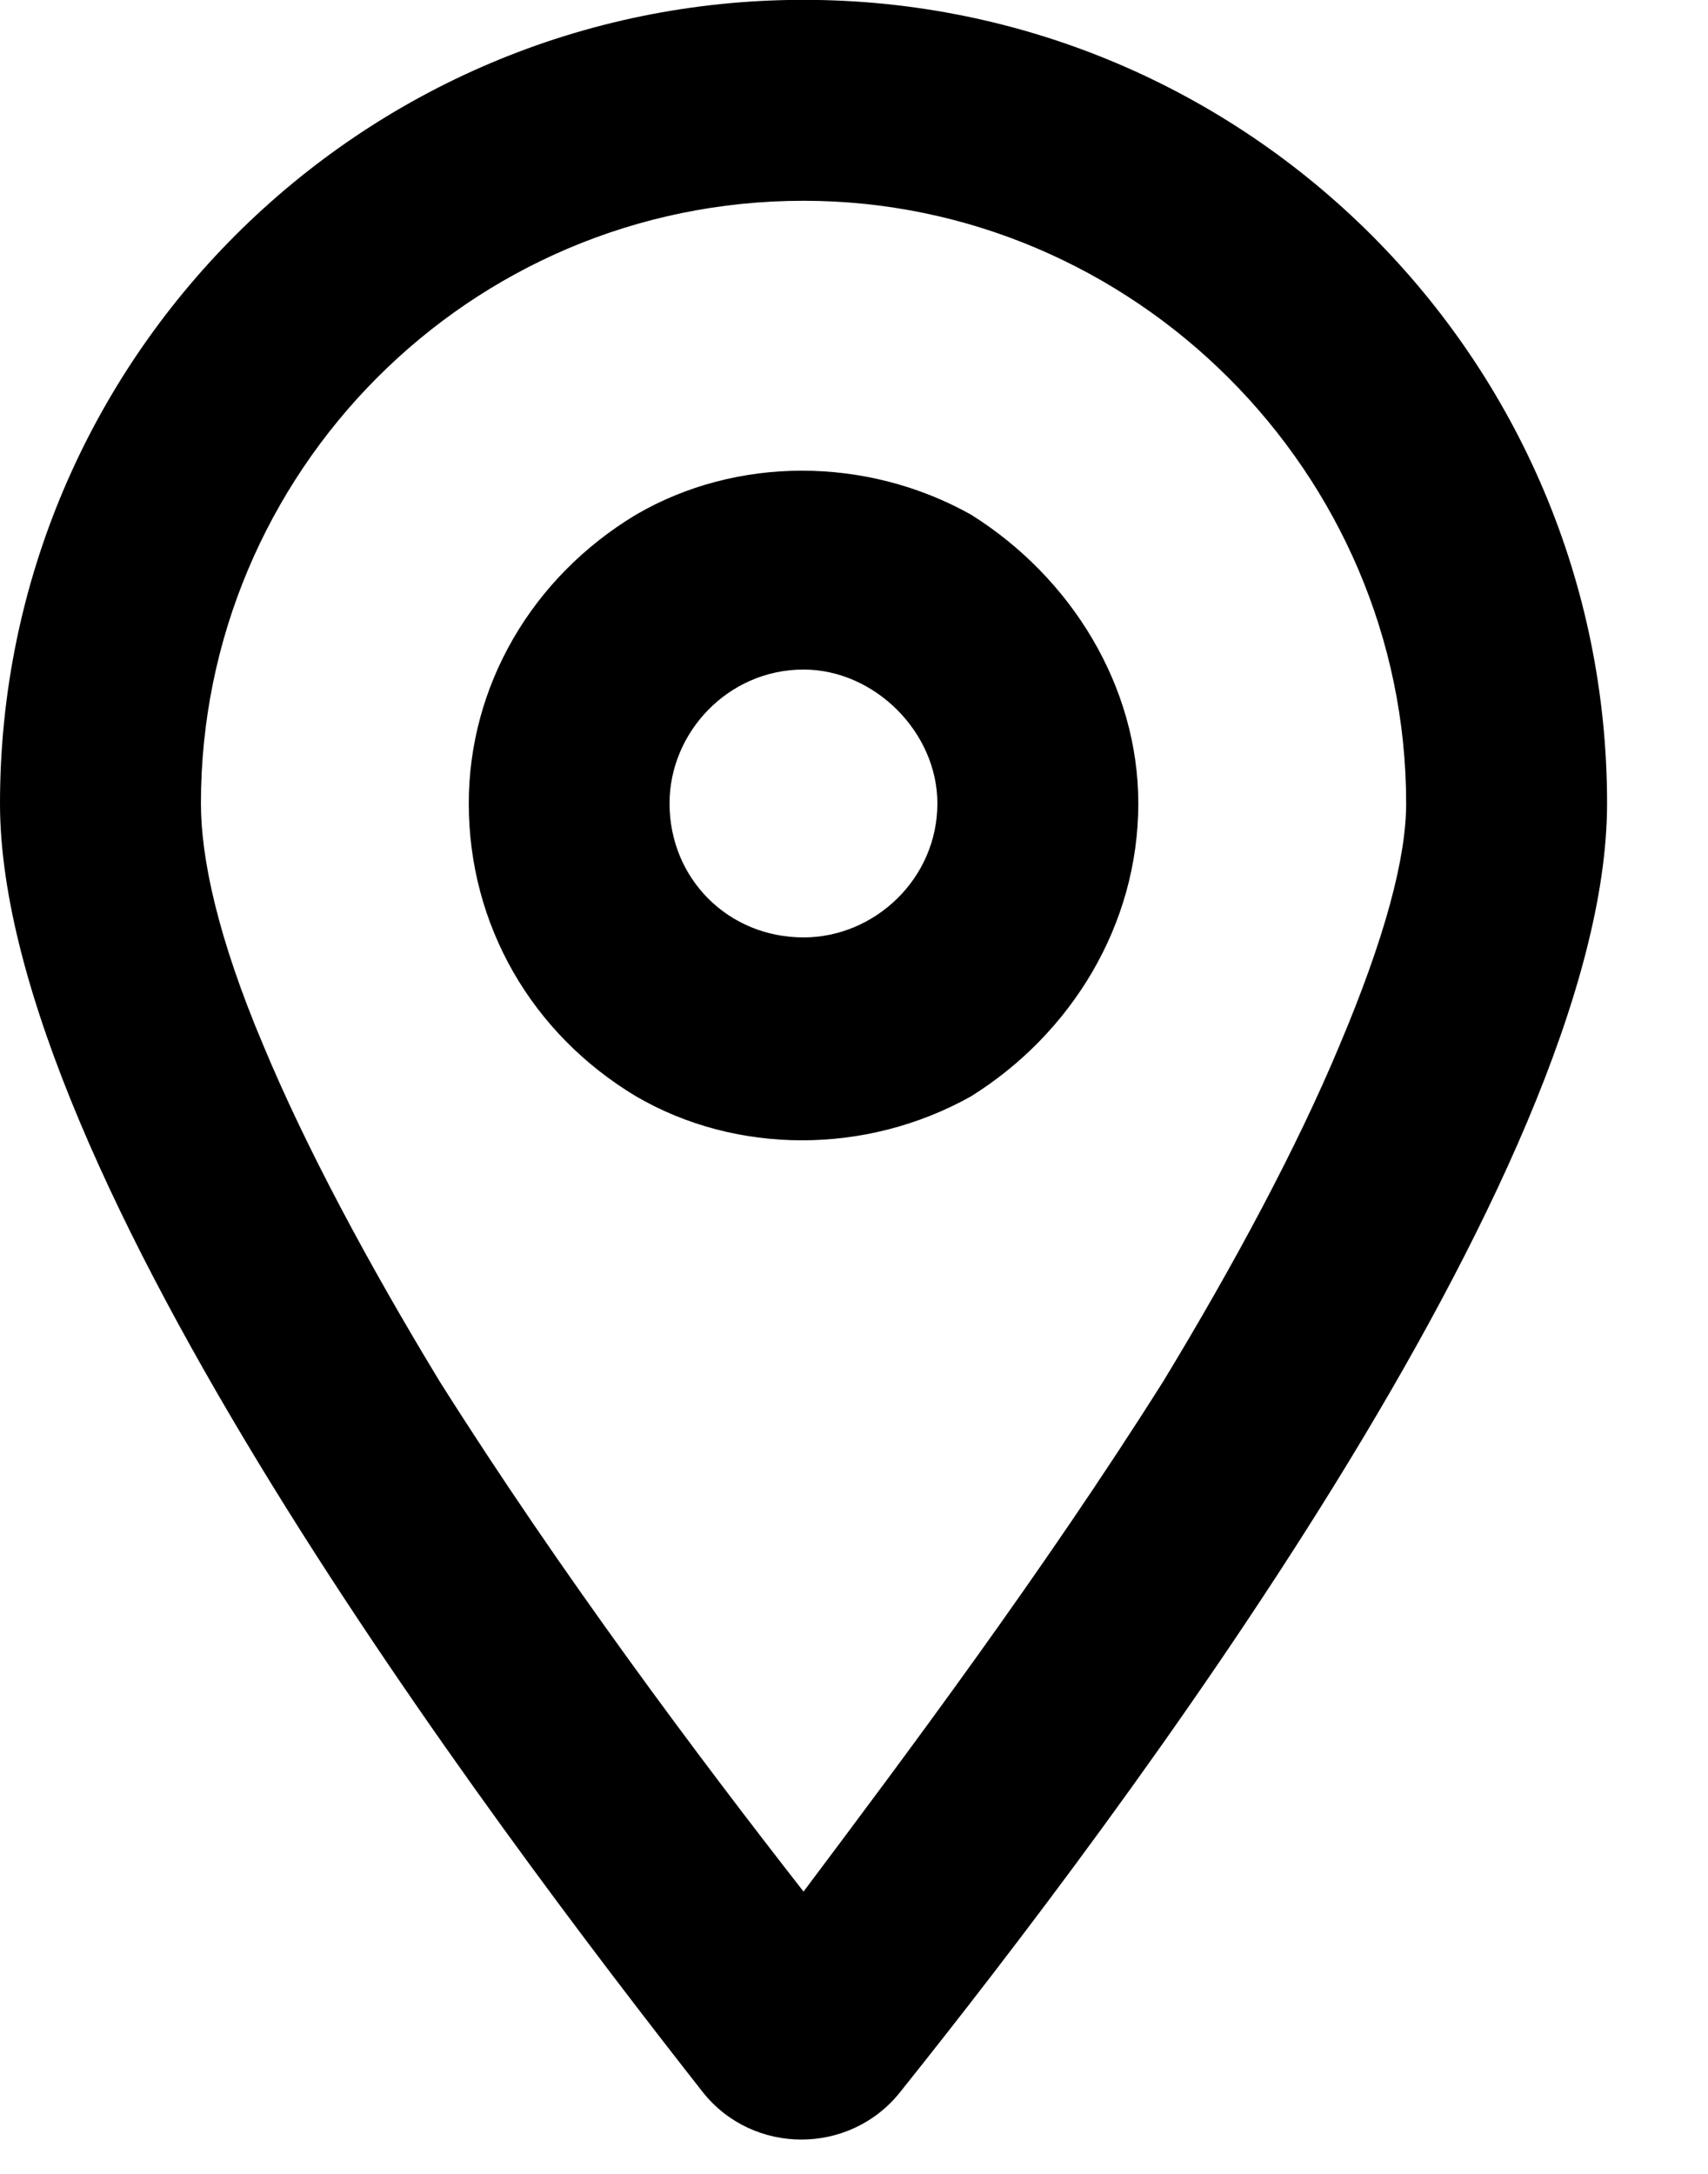 <svg width="11" height="14" viewBox="0 0 11 14" fill="none" xmlns="http://www.w3.org/2000/svg">
<path d="M9.056 5.174C9.056 3.045 7.304 1.293 5.175 1.293C3.019 1.293 1.294 3.045 1.294 5.174C1.294 5.525 1.401 6.037 1.698 6.737C1.967 7.384 2.372 8.139 2.83 8.894C3.612 10.134 4.501 11.319 5.175 12.182C5.822 11.319 6.711 10.134 7.493 8.894C7.951 8.139 8.355 7.384 8.625 6.737C8.921 6.037 9.056 5.525 9.056 5.174ZM10.35 5.174C10.35 7.546 7.196 11.724 5.795 13.476C5.471 13.88 4.851 13.88 4.528 13.476C3.153 11.724 -0 7.546 -0 5.174C-0 2.317 2.318 -0.001 5.175 -0.001C8.032 -0.001 10.35 2.317 10.35 5.174ZM6.037 5.174C6.037 4.716 5.633 4.312 5.175 4.312C4.69 4.312 4.312 4.716 4.312 5.174C4.312 5.659 4.69 6.037 5.175 6.037C5.633 6.037 6.037 5.659 6.037 5.174ZM3.019 5.174C3.019 4.42 3.423 3.719 4.097 3.314C4.744 2.937 5.579 2.937 6.253 3.314C6.9 3.719 7.331 4.42 7.331 5.174C7.331 5.956 6.9 6.657 6.253 7.061C5.579 7.438 4.744 7.438 4.097 7.061C3.423 6.657 3.019 5.956 3.019 5.174Z" fill="black"/>
</svg>
